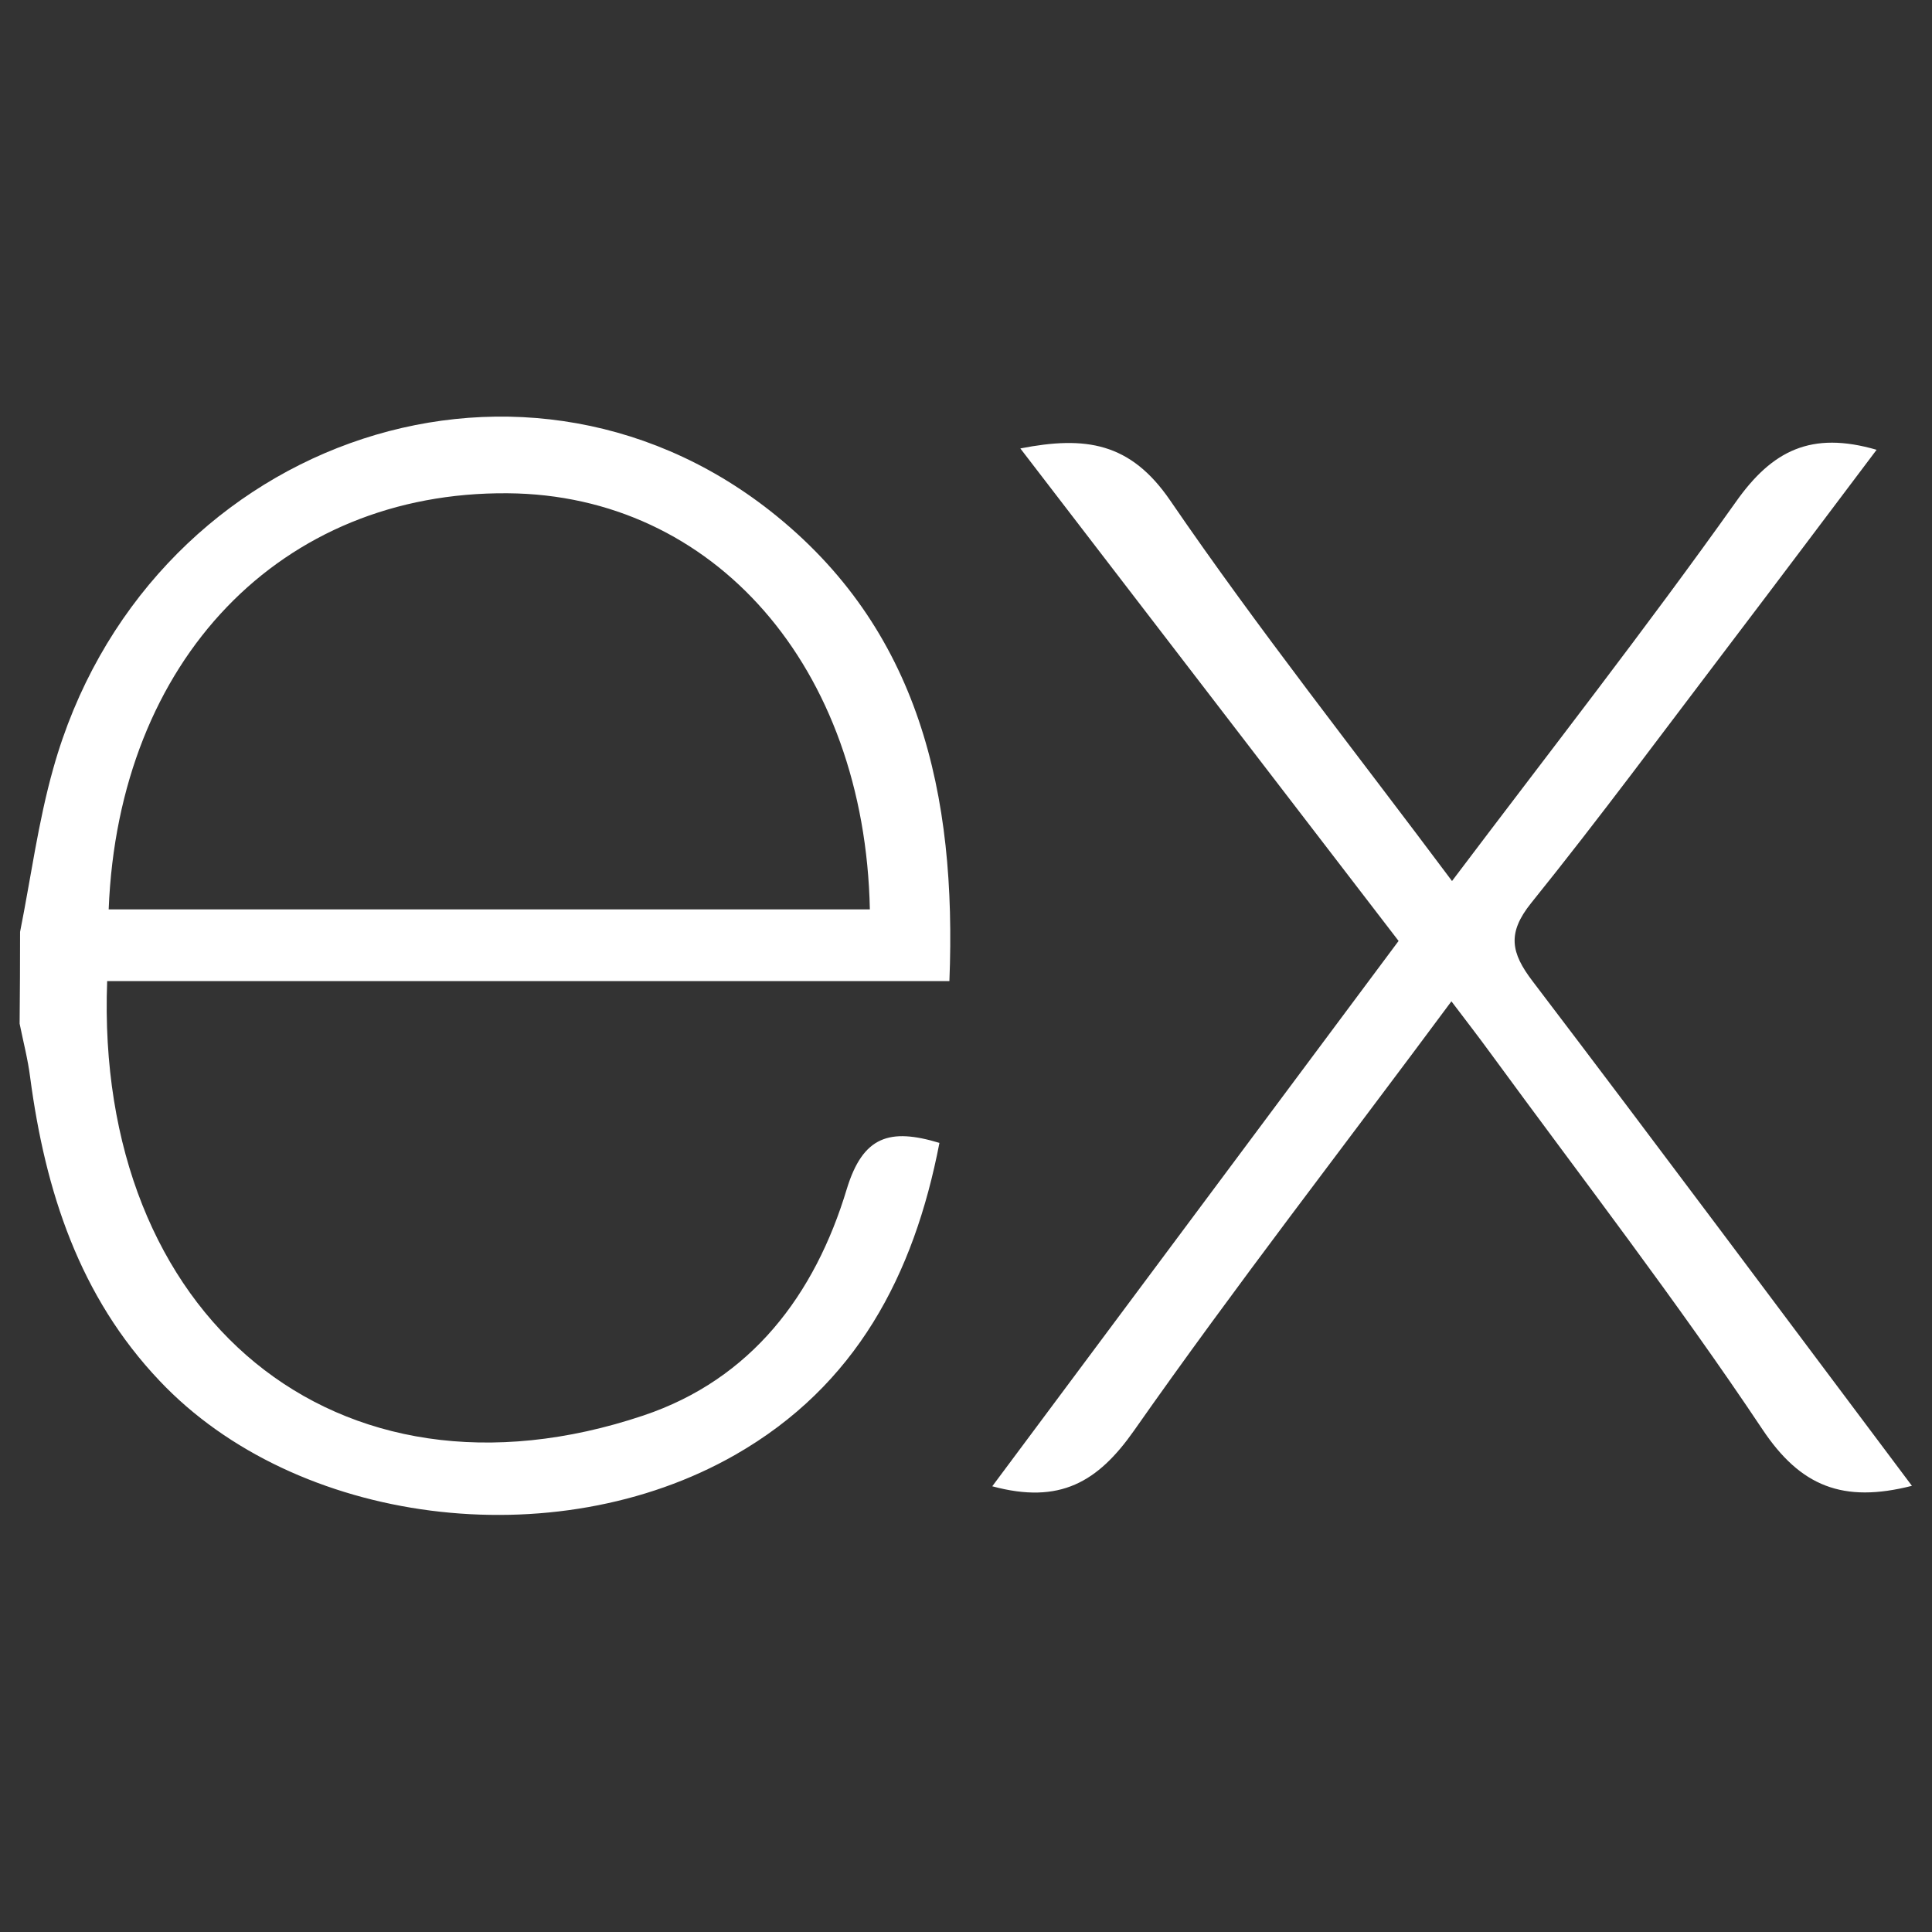<svg width="256" height="256" viewBox="0 0 256 256" fill="none" xmlns="http://www.w3.org/2000/svg">
<rect x="0" y="0" width="256" height="256" fill="#333333" stroke="none"/>
<path d="M253.34 196.88C244.22 199.2 238.58 196.98 233.52 189.38C222.16 172.36 209.62 156.12 197.52 139.58C195.96 137.44 194.34 135.34 192.32 132.68C178 152 163.7 170.4 150.28 189.54C145.48 196.38 140.44 199.36 131.48 196.94L185.32 124.68L135.2 59.42C143.82 57.74 149.78 58.6 155.06 66.32C166.72 83.36 179.58 99.58 192.4 116.74C205.3 99.64 218 83.4 230 66.52C234.82 59.68 240 57.08 248.66 59.6C242.1 68.3 235.68 76.86 229.22 85.36C220.5 96.82 211.94 108.42 202.9 119.64C199.68 123.64 200.2 126.24 203.08 130.02C219.8 152 236.32 174.2 253.34 196.88ZM2.66 123.48C4.1 116.26 5.06 108.9 7.06 101.82C19.06 58.96 68.26 41.14 102.06 67.7C121.86 83.28 126.78 105.24 125.8 130H14.2C12.52 174.42 44.5 201.24 85.26 187.56C99.56 182.76 107.98 171.56 112.2 157.56C114.34 150.54 117.88 149.44 124.48 151.44C121.1 168.96 113.44 183.6 97.44 192.76C73.44 206.48 39.18 202.04 21.16 182.98C10.52 171.78 6 157.84 4 142.78C3.7 140.38 3.08 138.02 2.6 135.64C2.64 131.586 2.66 127.533 2.66 123.48V123.48ZM14.4 120.5H115.26C114.6 88.38 94.6 65.56 67.26 65.36C37.26 65.12 15.7 87.4 14.4 120.5V120.5Z" fill="white"/>
</svg>
